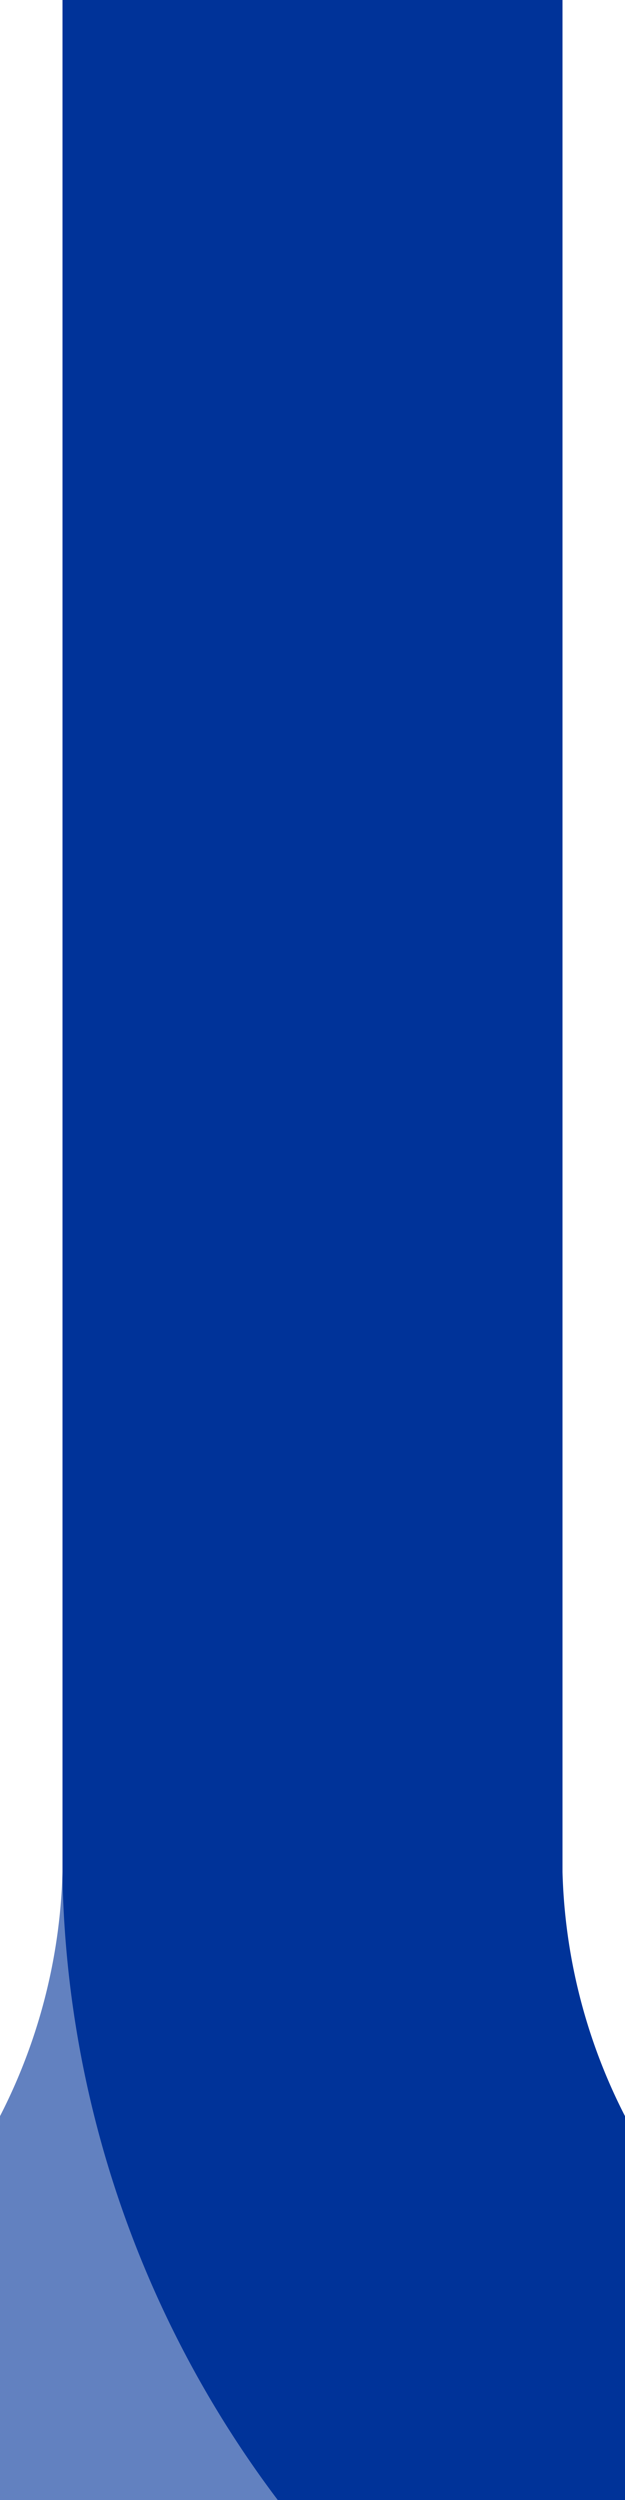<?xml version="1.0" encoding="UTF-8"?>
<svg xmlns="http://www.w3.org/2000/svg" width="125" height="500">
<title>ucABZ2x3</title>
<g stroke-width="100" fill="none">
 <path d="M 0,500 A 163.6 163.6 0 0 0 62.5,375" stroke="#6281c0" />
 <path d="M 62.5,0 V 375 A 163.6 163.6 0 0 0 125,500" stroke="#003399" />
</g>
</svg>
